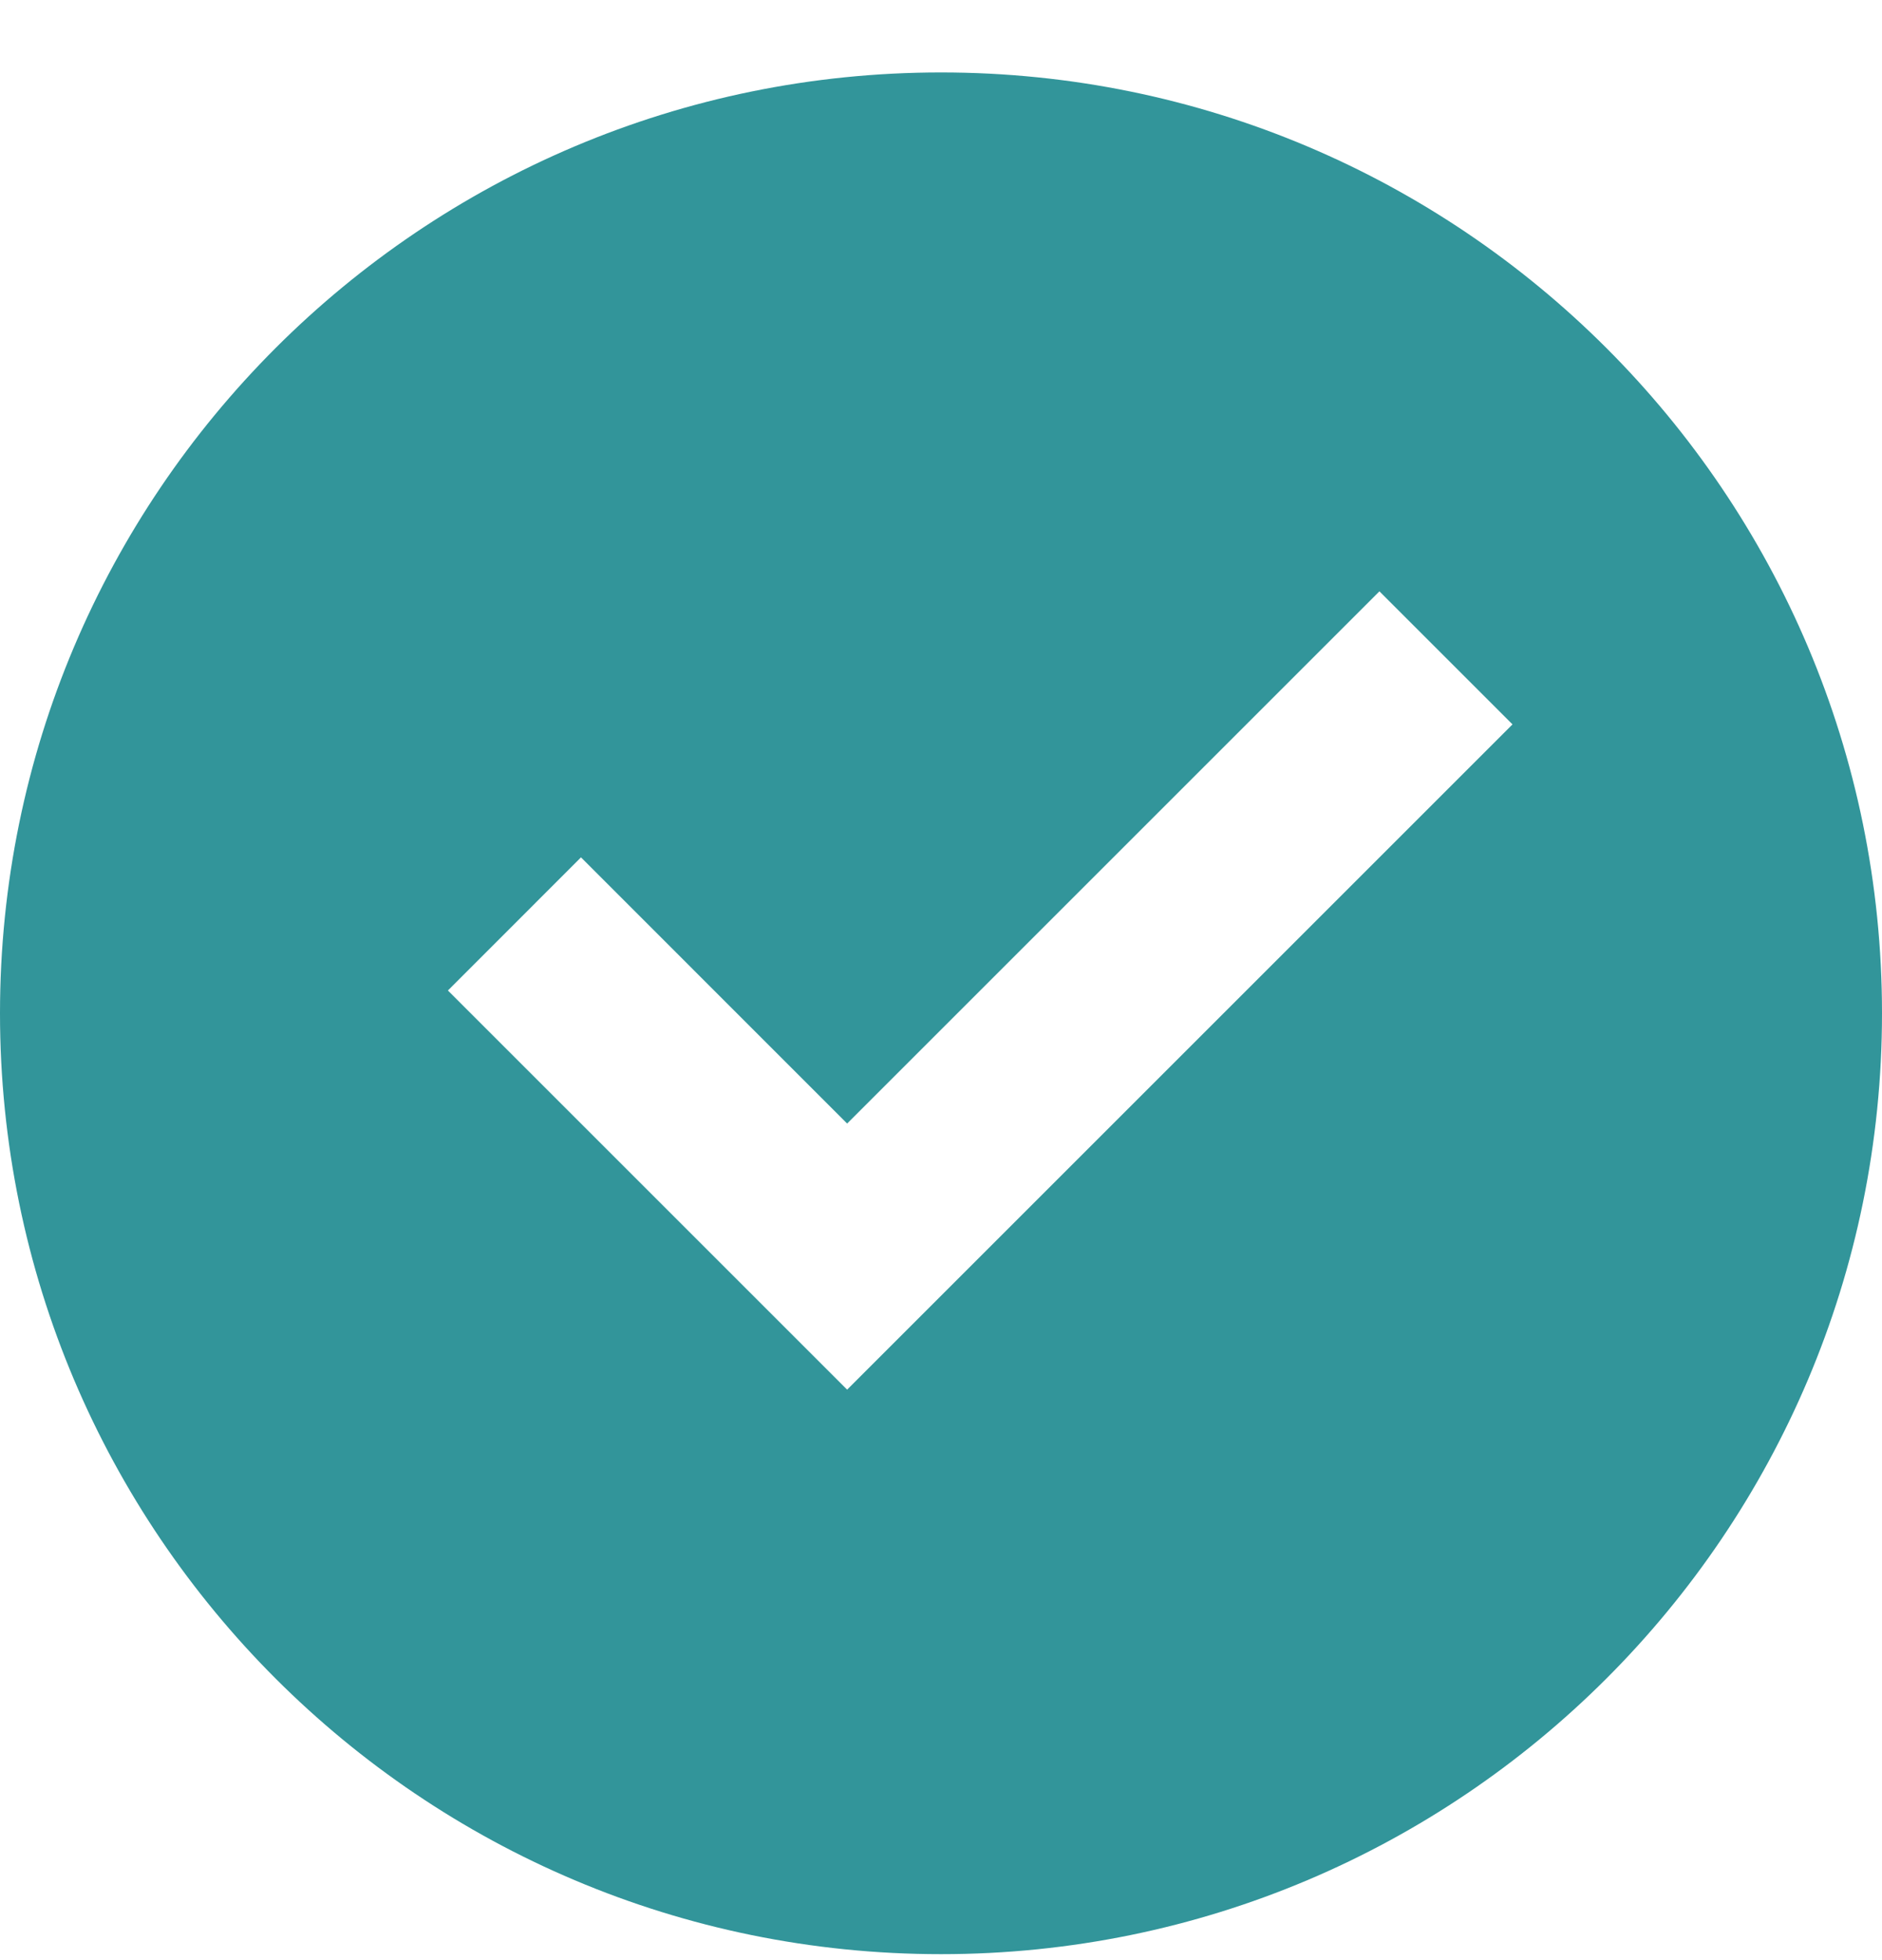 <?xml version="1.0" encoding="UTF-8"?> <svg xmlns="http://www.w3.org/2000/svg" width="24" height="25" viewBox="0 0 24 25" fill="none"><path d="M12 24.924C5.373 24.924 0 19.551 0 12.924C0 6.296 5.373 0.924 12 0.924C18.627 0.924 24 6.296 24 12.924C24 19.551 18.627 24.924 12 24.924ZM10.803 17.724L19.288 9.239L17.591 7.542L10.803 14.33L7.409 10.935L5.712 12.633L10.803 17.724Z" fill="#32959A"></path></svg> 
